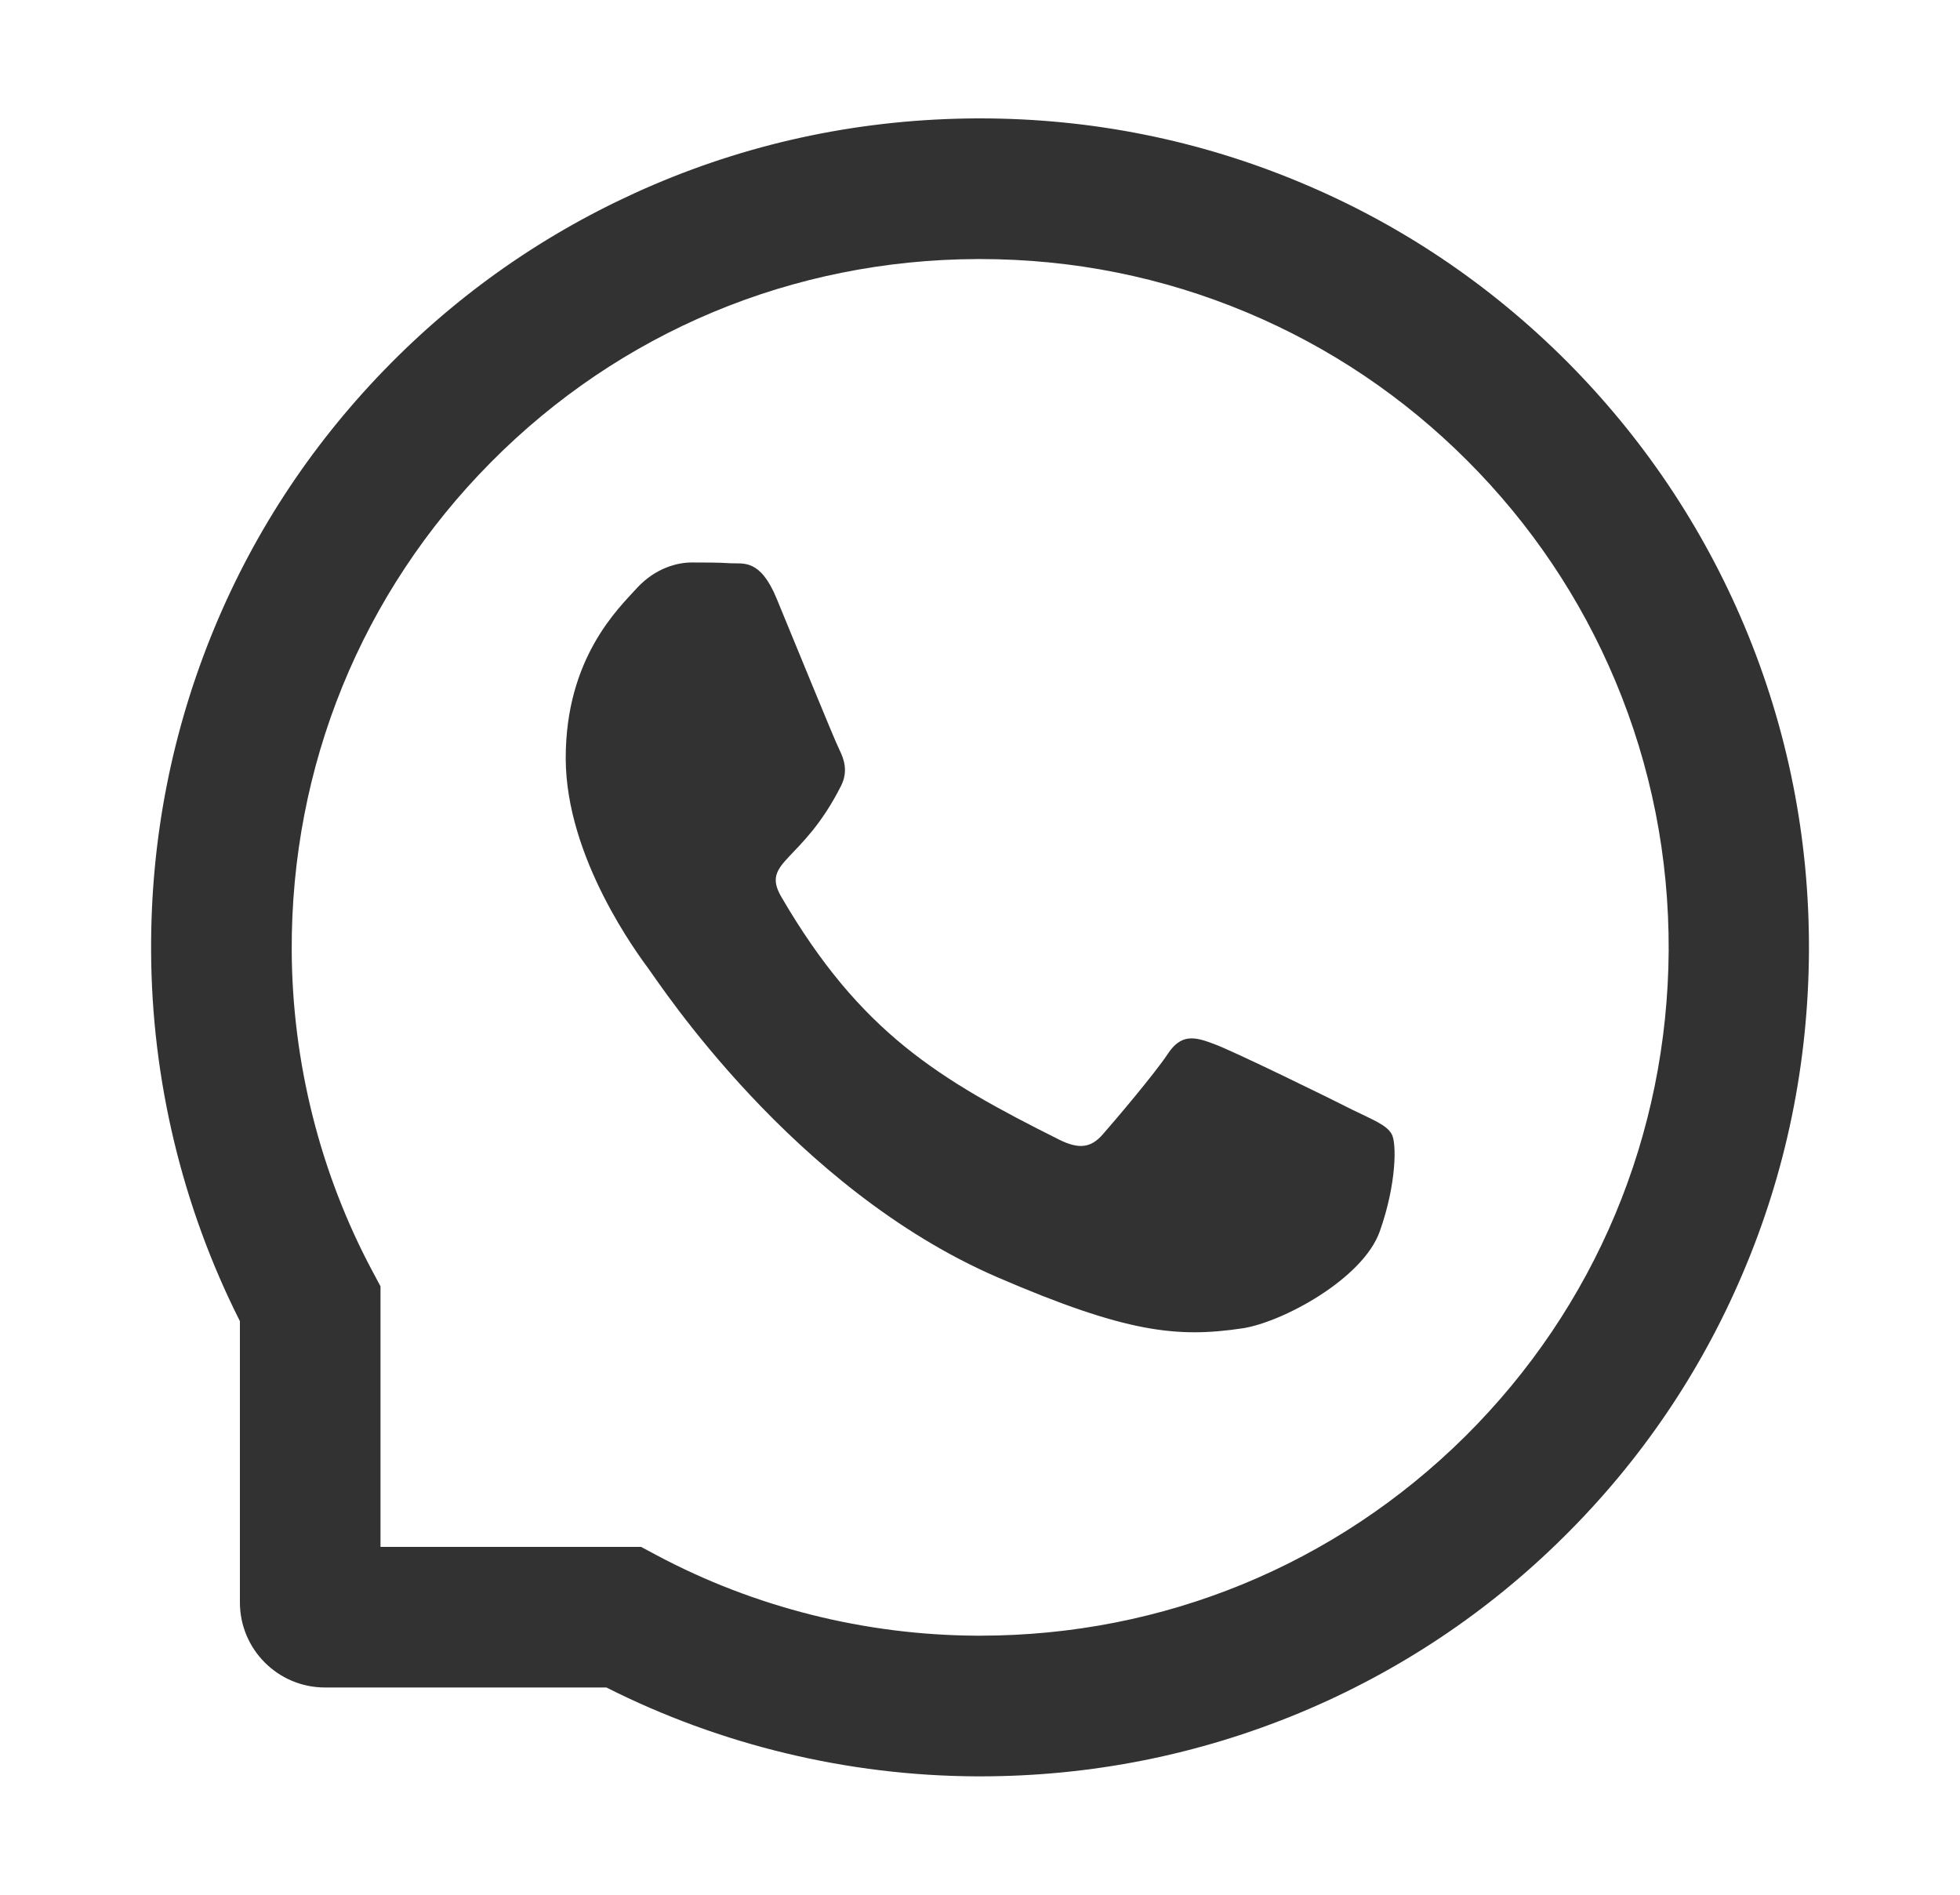 <?xml version="1.0" encoding="UTF-8"?> <svg xmlns="http://www.w3.org/2000/svg" width="30" height="29" viewBox="0 0 30 29" fill="none"><path d="M20.707 16.989C20.398 16.831 18.86 16.077 18.574 15.976C18.288 15.868 18.078 15.817 17.872 16.134C17.662 16.448 17.067 17.148 16.881 17.36C16.699 17.57 16.515 17.595 16.206 17.44C14.371 16.522 13.168 15.803 11.959 13.727C11.639 13.175 12.278 13.214 12.876 12.022C12.978 11.812 12.927 11.634 12.848 11.475C12.768 11.317 12.145 9.782 11.885 9.156C11.633 8.547 11.372 8.632 11.182 8.621C11.001 8.609 10.794 8.609 10.585 8.609C10.375 8.609 10.038 8.689 9.752 8.997C9.466 9.312 8.659 10.068 8.659 11.603C8.659 13.138 9.778 14.625 9.931 14.834C10.089 15.044 12.131 18.193 15.266 19.549C17.249 20.405 18.025 20.478 19.016 20.331C19.619 20.241 20.862 19.578 21.12 18.844C21.378 18.114 21.378 17.488 21.301 17.358C21.225 17.219 21.015 17.14 20.707 16.989Z" fill="#323232"></path><path d="M26.702 9.584C26.062 8.063 25.145 6.698 23.975 5.525C22.805 4.356 21.44 3.435 19.917 2.798C18.359 2.144 16.705 1.812 15 1.812H14.944C13.227 1.821 11.565 2.161 10.002 2.829C8.492 3.475 7.138 4.392 5.98 5.562C4.822 6.732 3.913 8.091 3.284 9.606C2.633 11.175 2.304 12.843 2.313 14.559C2.321 16.525 2.791 18.476 3.672 20.221V24.525C3.672 25.245 4.255 25.828 4.975 25.828H9.282C11.027 26.709 12.978 27.179 14.944 27.188H15.003C16.699 27.188 18.345 26.859 19.894 26.216C21.409 25.585 22.771 24.678 23.938 23.52C25.108 22.362 26.028 21.008 26.671 19.498C27.339 17.935 27.679 16.273 27.688 14.557C27.696 12.832 27.362 11.158 26.702 9.584ZM22.423 21.988C20.438 23.953 17.804 25.035 15 25.035H14.952C13.244 25.027 11.548 24.602 10.05 23.803L9.812 23.676H5.824V19.688L5.697 19.45C4.898 17.952 4.473 16.256 4.465 14.548C4.454 11.725 5.533 9.074 7.512 7.077C9.489 5.081 12.131 3.976 14.955 3.965H15.003C16.419 3.965 17.793 4.24 19.087 4.783C20.35 5.313 21.483 6.075 22.457 7.049C23.428 8.02 24.193 9.156 24.723 10.419C25.272 11.727 25.547 13.115 25.541 14.548C25.524 17.369 24.417 20.011 22.423 21.988Z" fill="#323232"></path></svg> 